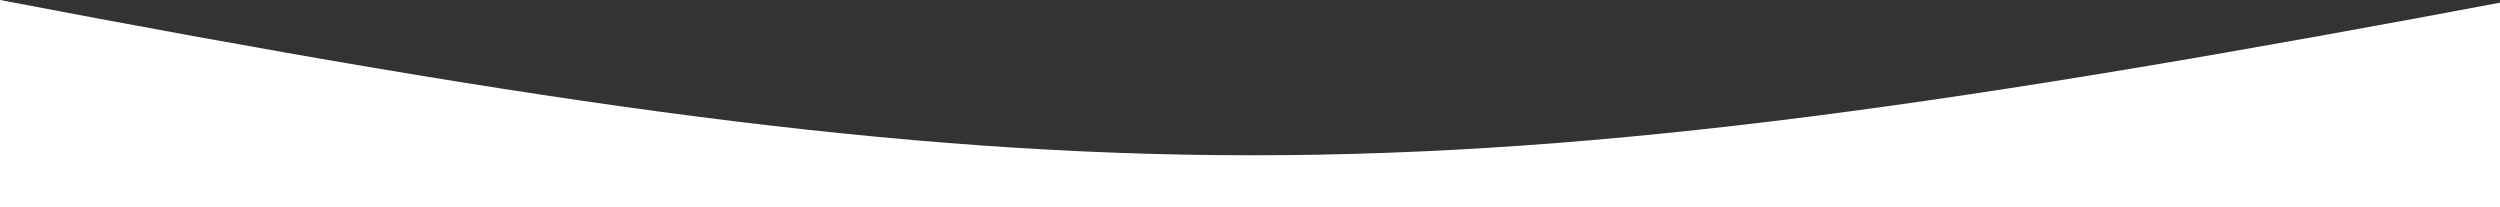 <svg width="1920" height="159" viewBox="0 0 1920 159" fill="none" xmlns="http://www.w3.org/2000/svg">
<rect x="0" y="0" width="1920" height="159" fill="#333333" stroke="none"/>
<path d="M0 159H1926.99V158.298H0V159Z" fill="white"/>
<path d="M1931 0C1087.94 159 833.02 159 0 0V159H1931V0Z" fill="white"/>
</svg>
